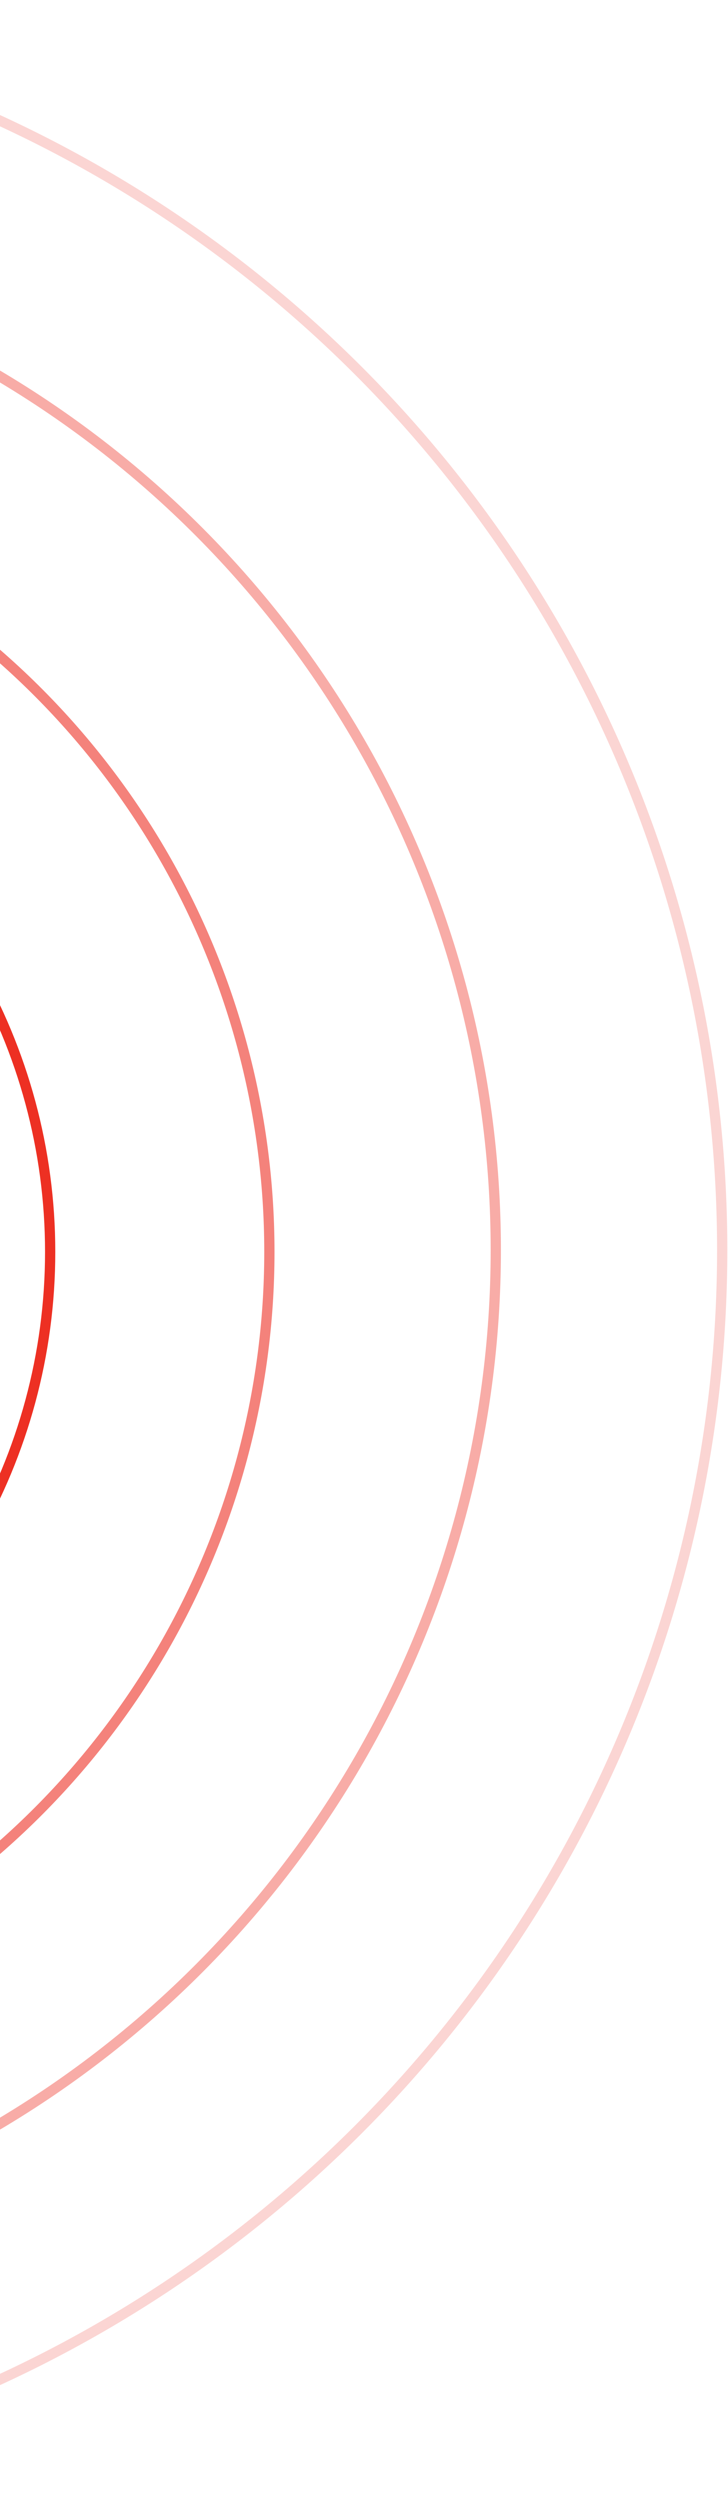 <svg fill="none" xmlns="http://www.w3.org/2000/svg" viewBox="0 0 284 974">
  <circle opacity=".6" cx="-203.446" cy="487.735" r="308.534" stroke="#ED3023" stroke-width="4"/>
  <circle cx="-203.446" cy="487.735" r="223.015" stroke="#ED3023" stroke-width="4"/>
  <circle opacity=".4" cx="-202.745" cy="487.034" r="396.157" stroke="#ED3023" stroke-width="4"/>
  <circle opacity=".2" cx="-202.745" cy="487.034" r="484.48" stroke="#ED3023" stroke-width="4"/>
</svg>